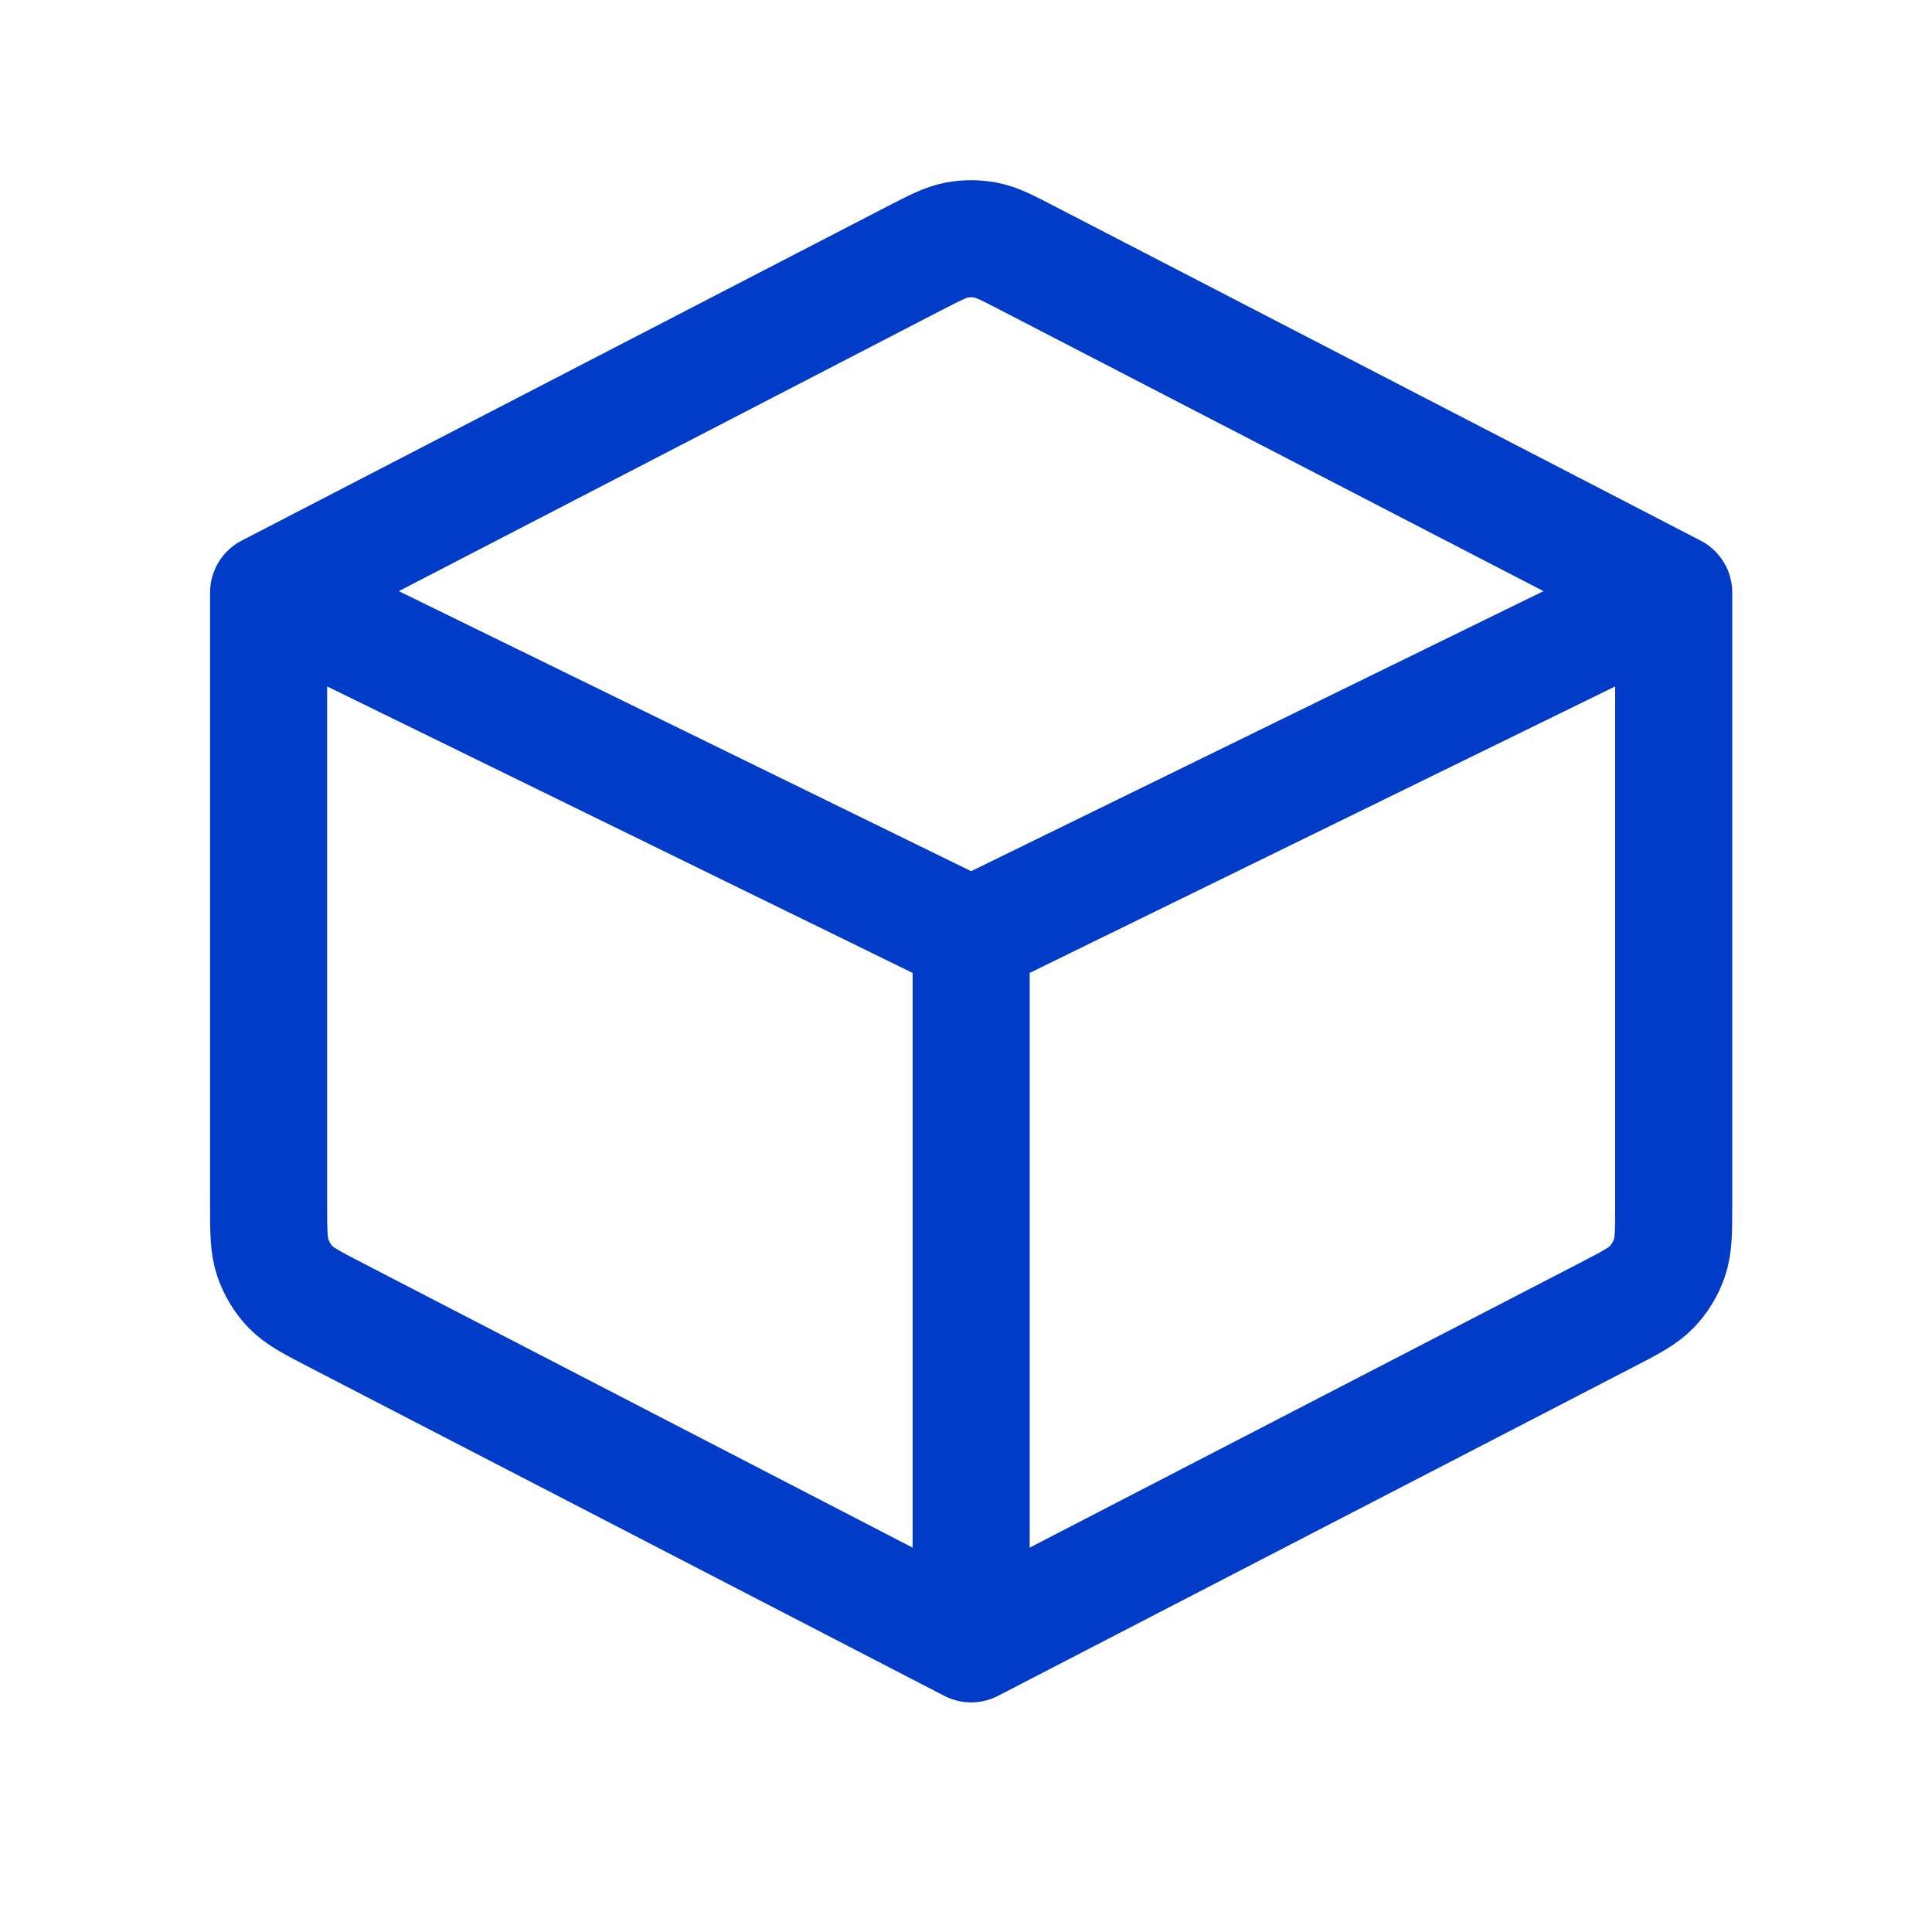 <svg width="33" height="33" viewBox="0 0 33 33" fill="none" xmlns="http://www.w3.org/2000/svg">
<path d="M16.588 28.078L27.429 22.468C27.851 22.249 28.061 22.141 28.215 21.98C28.35 21.838 28.453 21.668 28.516 21.482C28.588 21.27 28.588 21.034 28.588 20.559V10.122M16.588 28.078L5.747 22.468C5.325 22.249 5.115 22.141 4.961 21.98C4.825 21.838 4.723 21.668 4.66 21.482C4.588 21.27 4.588 21.033 4.588 20.557V10.122M16.588 28.078V15.994M28.588 10.122L16.588 15.994M28.588 10.122L17.561 4.415C17.205 4.231 17.028 4.138 16.84 4.102C16.673 4.07 16.502 4.07 16.336 4.102C16.149 4.138 15.971 4.231 15.613 4.415L4.588 10.122M4.588 10.122L16.588 15.994" stroke="#003CC8" stroke-width="2" stroke-linecap="round" stroke-linejoin="round"/>
</svg>
